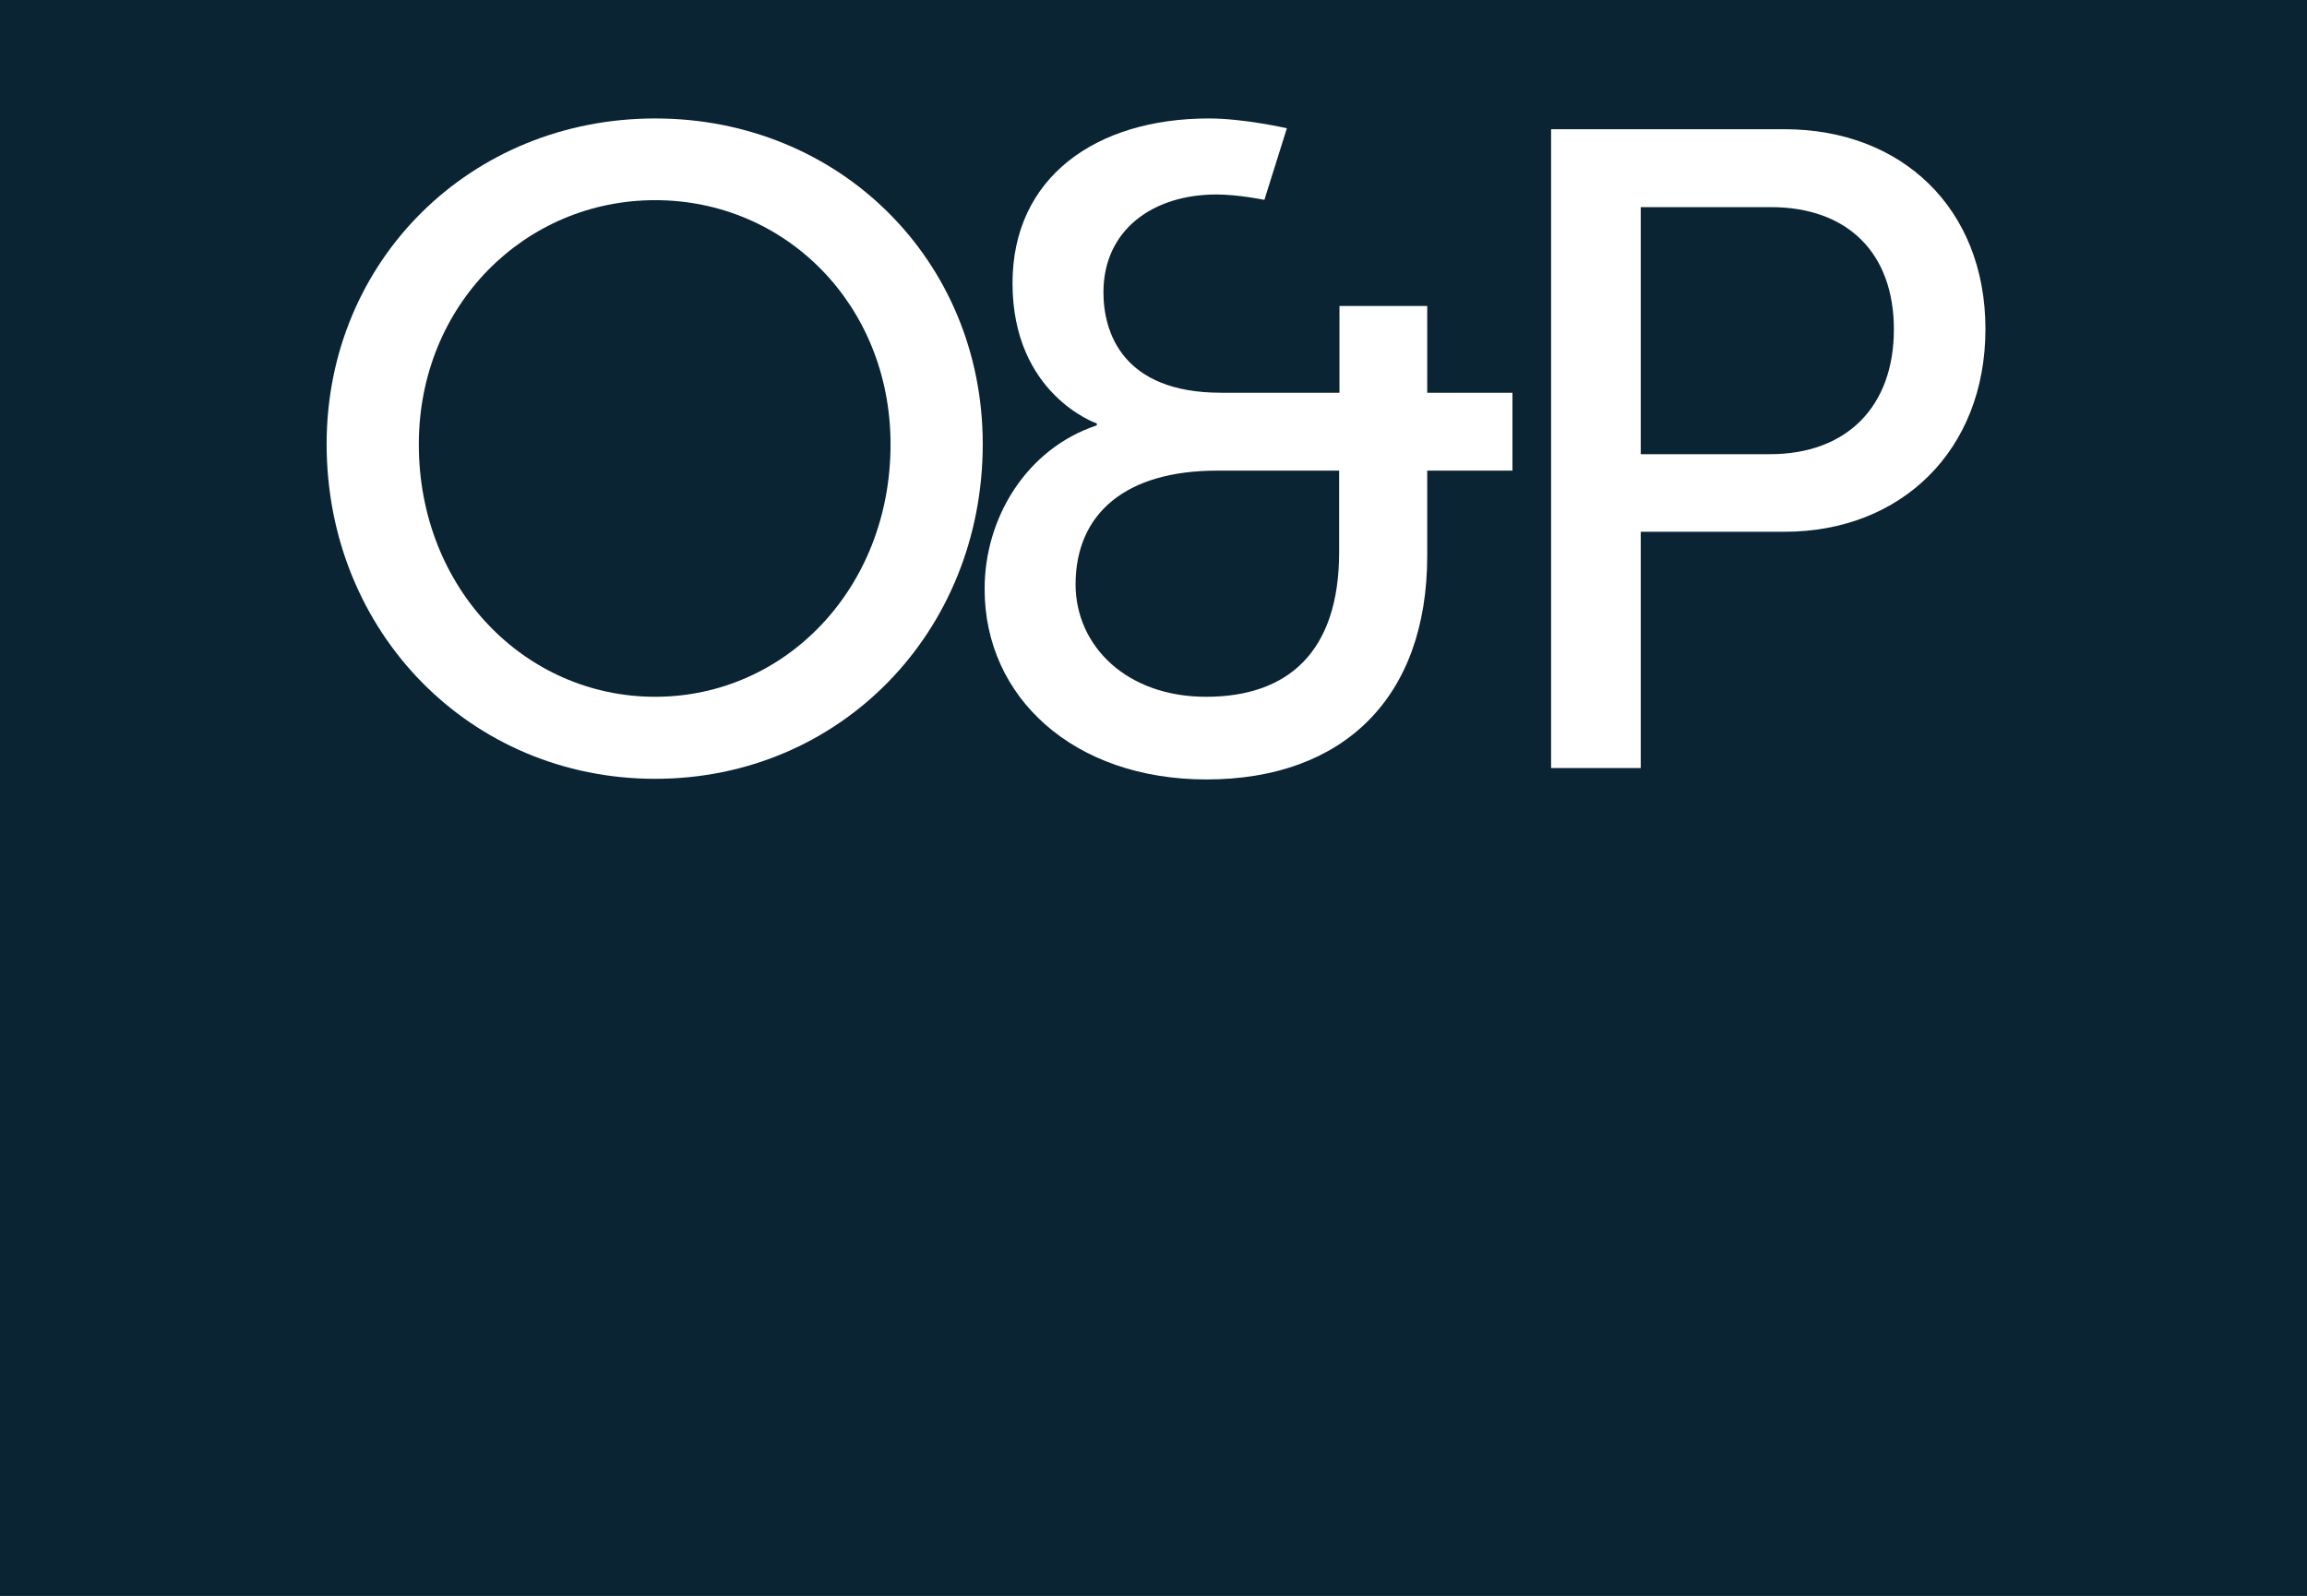 <?xml version="1.0" encoding="utf-8"?>
<!-- Generator: Adobe Illustrator 24.3.0, SVG Export Plug-In . SVG Version: 6.00 Build 0)  -->
<svg version="1.1" id="Ebene_1" xmlns="http://www.w3.org/2000/svg" xmlns:xlink="http://www.w3.org/1999/xlink" x="0px" y="0px"
	 viewBox="0 0 728.2 503.9" style="enable-background:new 0 0 728.2 503.9;" xml:space="preserve">
<style type="text/css">
	.st0{fill:#0A2433;}
	.st1{fill:#FFFFFF;}
</style>
<g id="Ebene_2_1_">
</g>
<rect x="-10.9" y="-10.9" class="st0" width="750" height="514.8"/>
<g>
	<path class="st1" d="M206.8,37.4c58.3,0,103.4,44.9,103.4,102.8c0,59.4-45.1,105.7-103.4,105.7s-103.7-46.3-103.7-105.7
		C103.1,82.3,148.5,37.4,206.8,37.4z M206.8,220c41.1,0,74.3-34.3,74.3-79.7c0-44-33.1-77.1-74.3-77.1c-41.1,0-74.6,33.1-74.6,77.1
		C132.2,185.7,165.6,220,206.8,220z"/>
	<path class="st1" d="M346.2,134.3v-0.6c0,0-26.6-9.1-26.6-44.3c0-33.4,26.3-52,62-52c11.1,0,24.6,3.1,24.6,3.1l-7.1,22.6
		c0,0-8.3-1.7-15.1-1.7c-20,0-35.7,11.1-35.7,30.9c0,12.6,6,31.7,37.1,31.7h37.4V96.6h27.7V124h26.9v24.6h-26.9v26.9
		c0,44.9-26.6,70.6-69.7,70.6c-42,0-70-26-70-60C310.7,163.7,323.9,141.7,346.2,134.3z M380.7,220c25.7,0,42-14,42-45.7v-25.7h-38.6
		c-28.6,0-44.6,13.4-44.6,36C339.6,204,355.6,220,380.7,220z"/>
	<path class="st1" d="M489.6,40.8h73.7c36.9,0,63.4,24.9,63.4,63.1c0,38.3-26.6,64-63.4,64h-45.4v74.6h-28.3L489.6,40.8L489.6,40.8z
		 M558.7,143.4c24.3,0,39.1-15.1,39.1-39.4S583,65.4,559,65.4h-41.1v78H558.7z"/>
</g>
</svg>

